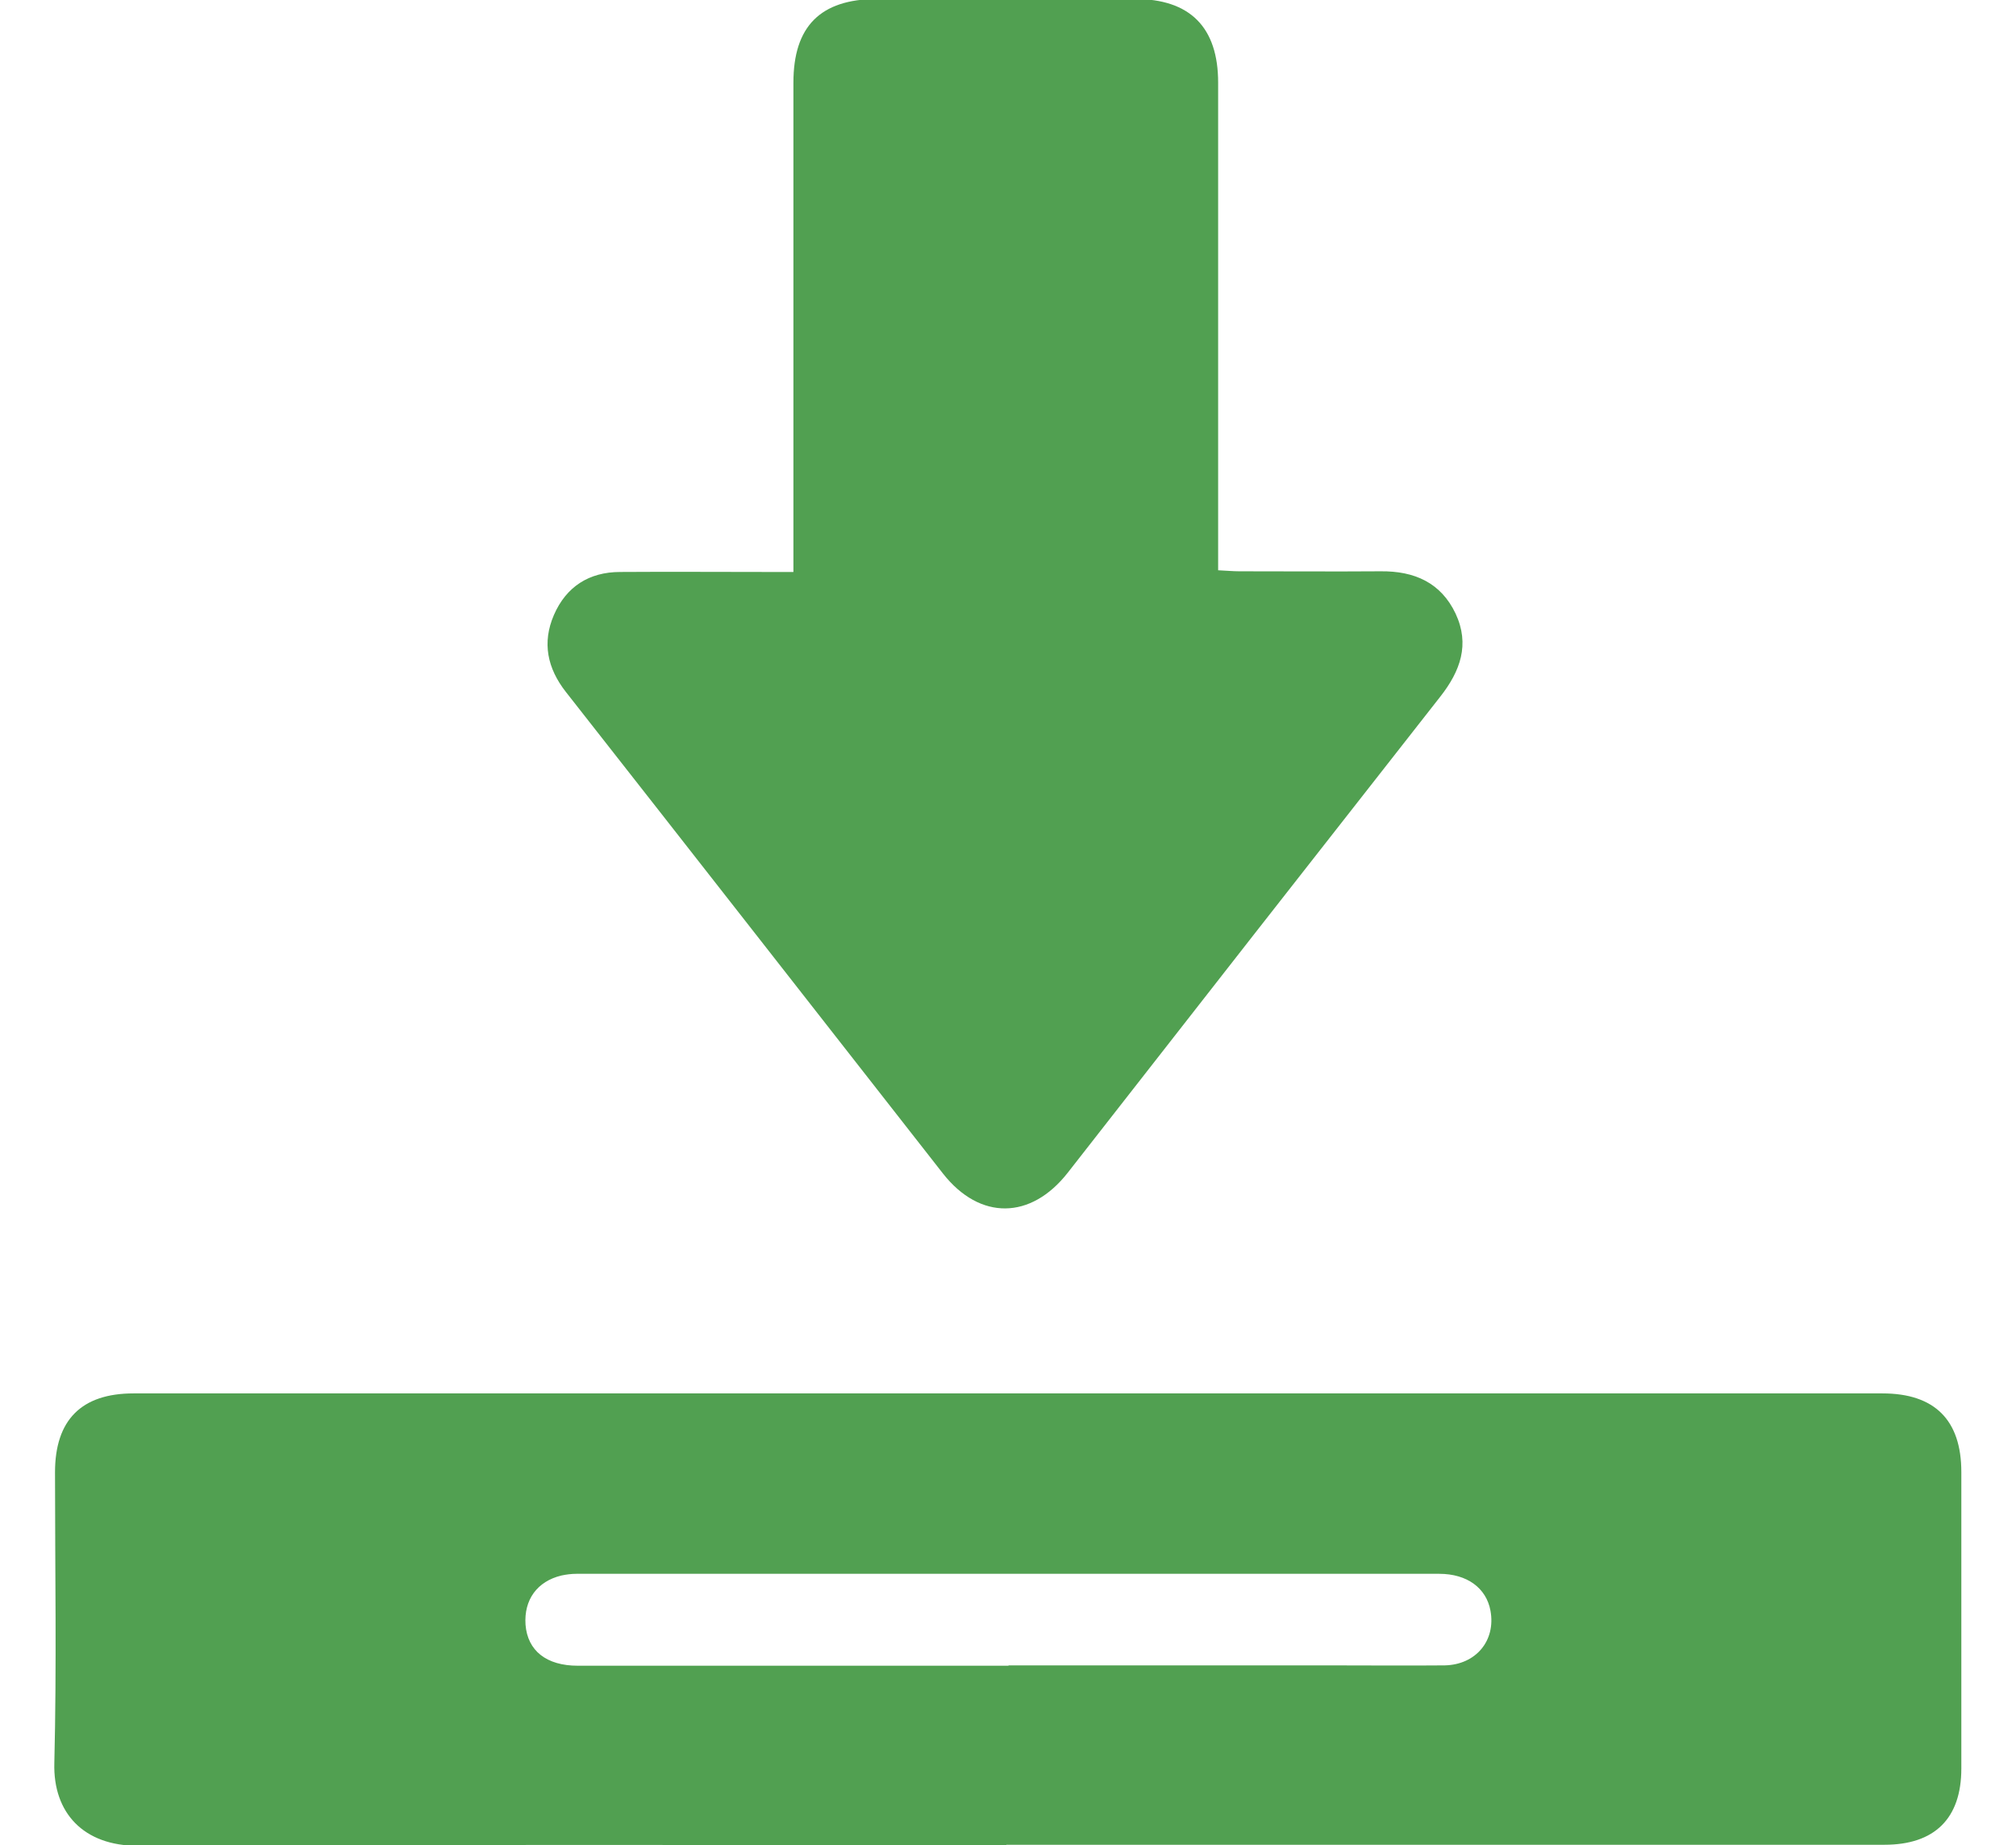 <?xml version="1.0" encoding="UTF-8"?>
<svg id="Layer_1" data-name="Layer 1" xmlns="http://www.w3.org/2000/svg" viewBox="0 0 59 54">
  <path d="M29.45,54c-8.47,0-16.95-.02-25.42.02-1.58,0-2.48-.96-2.44-2.42.07-2.84.02-5.67.02-8.51,0-1.53.77-2.31,2.3-2.31,17.06,0,34.12,0,51.18,0,1.53,0,2.31.78,2.31,2.3,0,2.89,0,5.79,0,8.68,0,1.46-.78,2.23-2.25,2.23-8.57,0-17.13,0-25.7,0ZM29.52,48.74c3.13,0,6.27,0,9.4,0,1.12,0,2.24.01,3.36,0,.92-.02,1.5-.73,1.34-1.6-.12-.66-.68-1.08-1.5-1.08-8.42,0-16.83,0-25.25,0-.15,0-.3.02-.44.05-.71.17-1.1.71-1.05,1.44.06.76.61,1.2,1.53,1.2,4.2,0,8.4,0,12.6,0Z" fill="#51A051" stroke-width="0"/>
  <path d="M23.22,16.74c0-.32,0-.54,0-.77,0-4.52,0-9.03,0-13.55,0-1.65.79-2.44,2.43-2.45,2.52,0,5.04,0,7.56,0,1.62,0,2.44.83,2.44,2.45,0,4.52,0,9.03,0,13.55v.72c.23.01.43.03.62.03,1.38,0,2.76.01,4.14,0,.98-.01,1.76.33,2.19,1.24.42.9.14,1.68-.45,2.43-3.64,4.64-7.27,9.28-10.9,13.93-1.08,1.38-2.57,1.4-3.65.03-3.68-4.7-7.35-9.4-11.04-14.1-.54-.69-.7-1.44-.35-2.25.36-.83,1.03-1.26,1.94-1.26,1.44-.01,2.87,0,4.31,0,.22,0,.44,0,.74,0Z" fill="#51A051" stroke-width="0"/>
</svg>